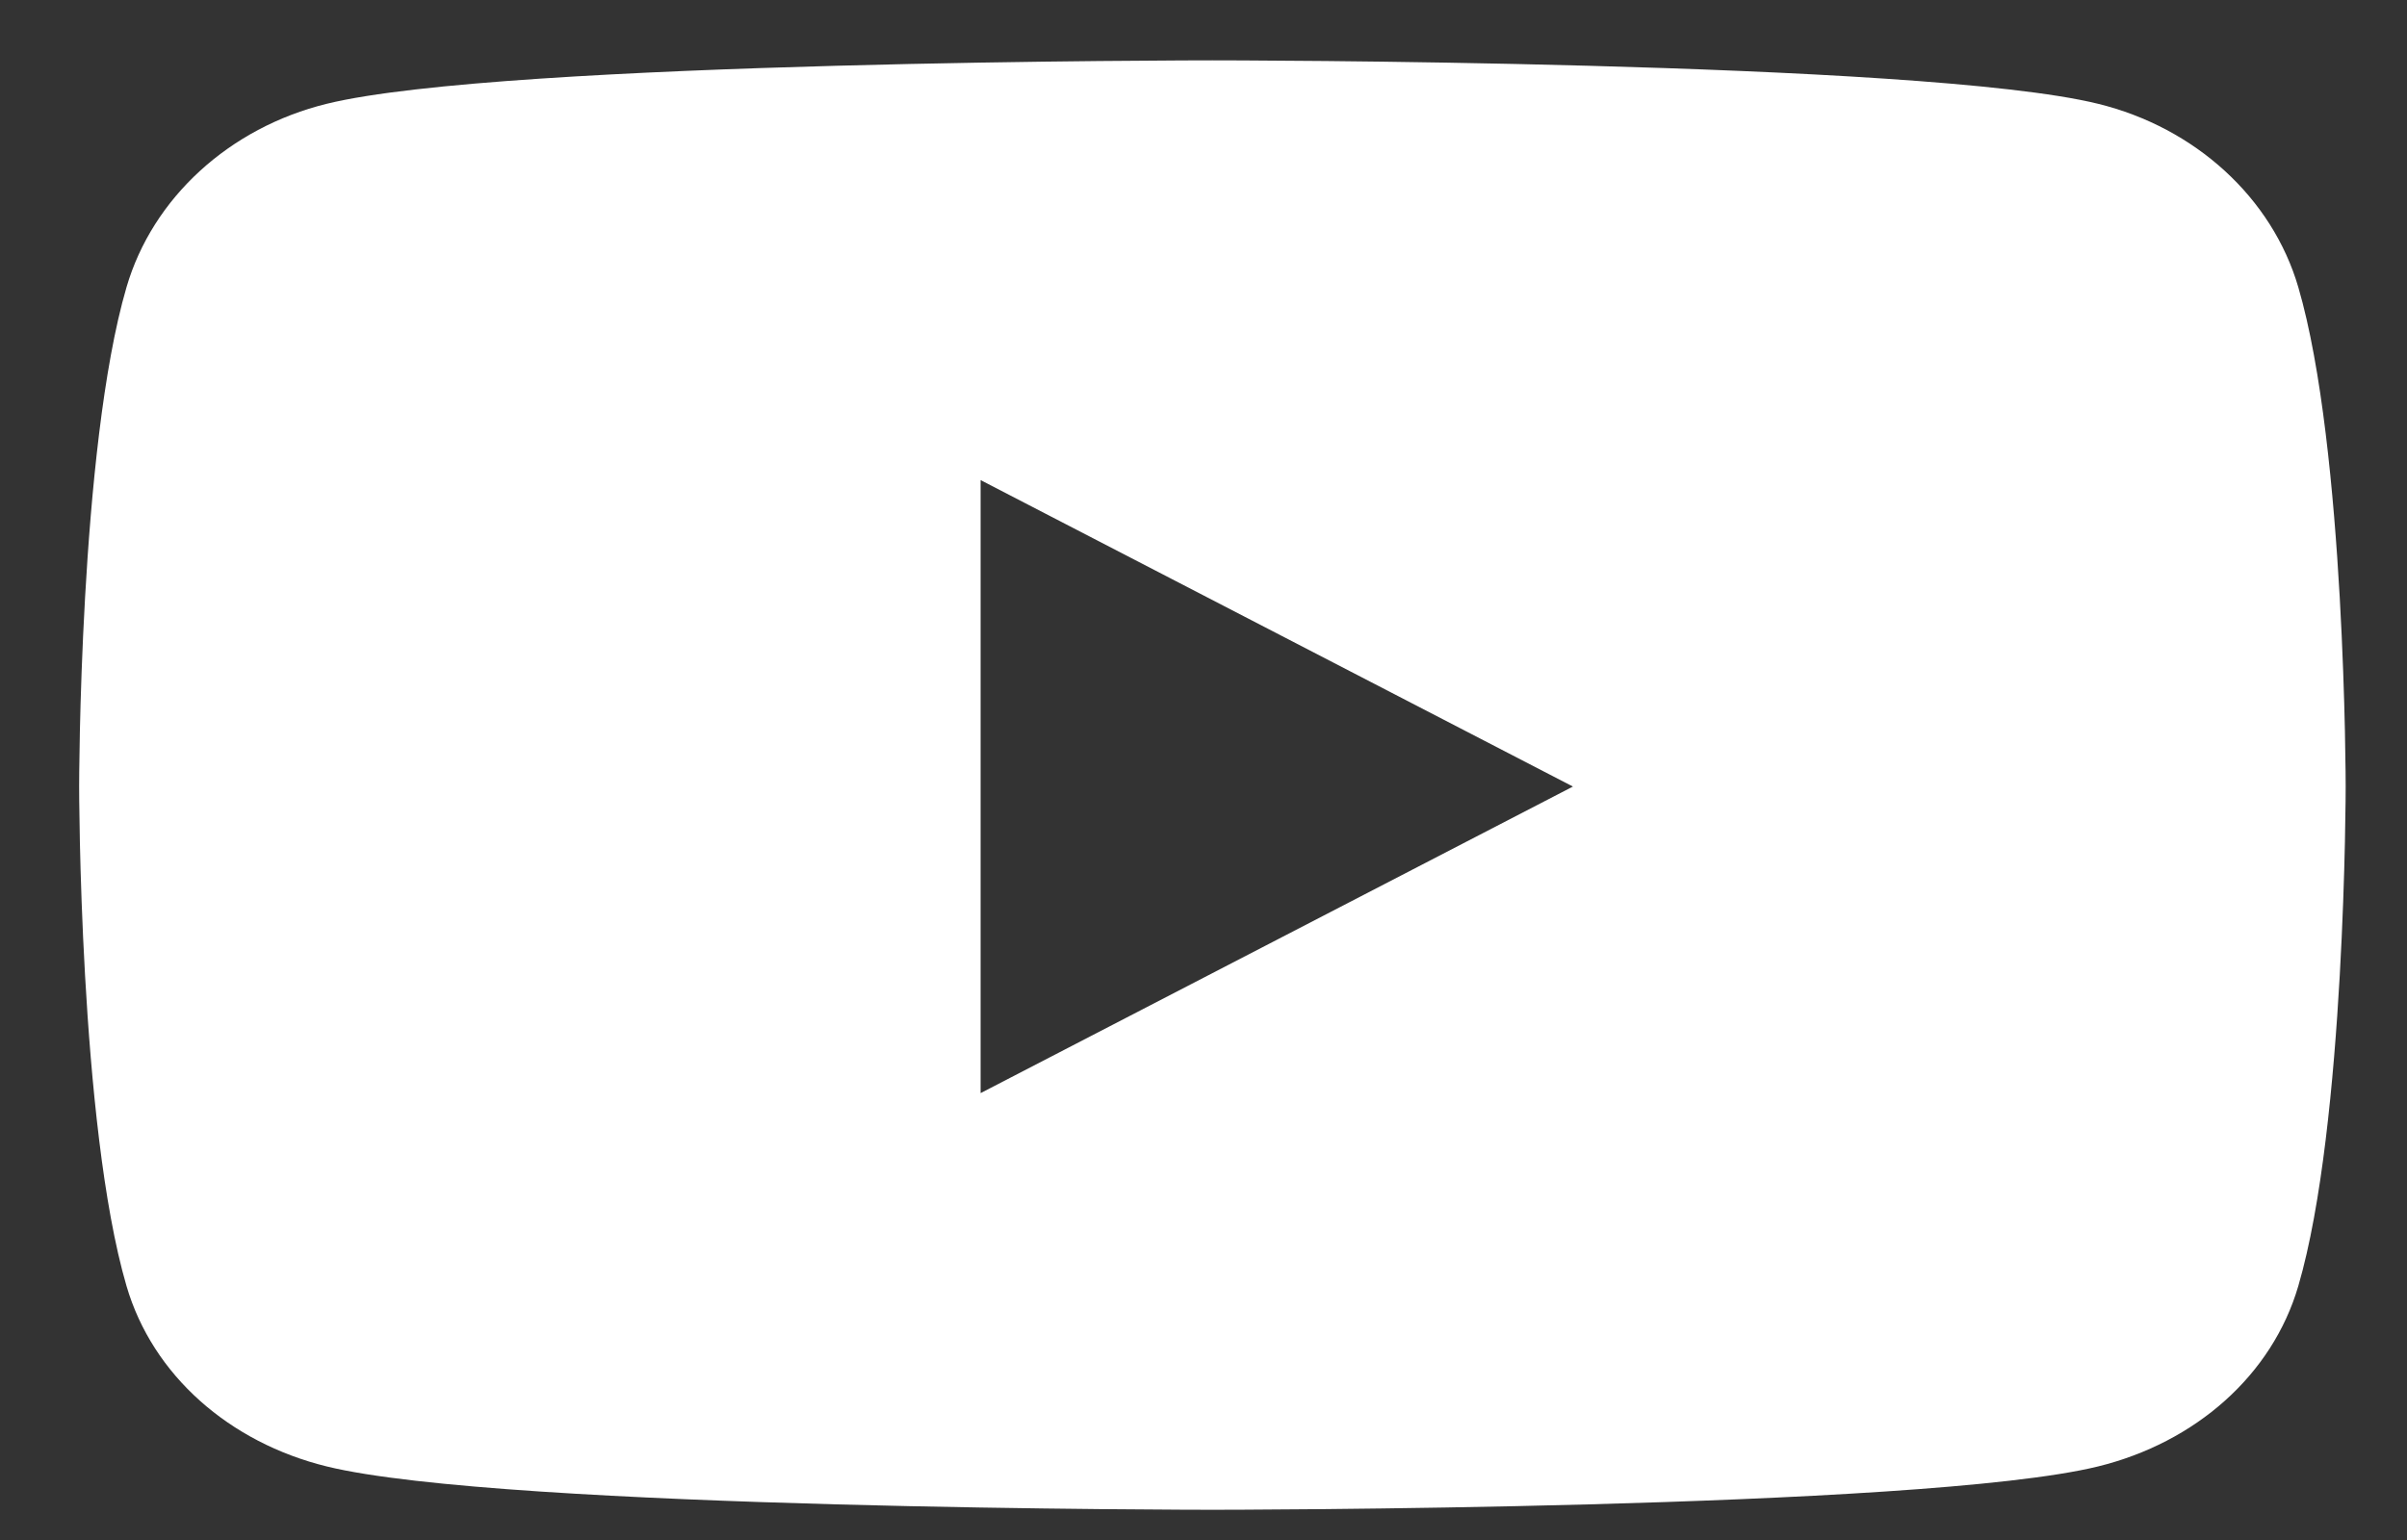 <svg width="25" height="16" viewBox="0 0 25 16" fill="none" xmlns="http://www.w3.org/2000/svg">
<rect x="0" y="0" width="25" height="16" fill="#333333" stroke="none"/>
<path fill-rule="evenodd" clip-rule="evenodd" d="M21.79 1.078C22.802 1.326 23.6 2.056 23.871 2.984C24.363 4.665 24.363 8.172 24.363 8.172C24.363 8.172 24.363 11.68 23.871 13.361C23.6 14.288 22.802 14.988 21.79 15.236C19.954 15.686 12.592 15.686 12.592 15.686C12.592 15.686 5.231 15.686 3.395 15.236C2.383 14.988 1.585 14.288 1.314 13.361C0.822 11.68 0.822 8.172 0.822 8.172C0.822 8.172 0.822 4.665 1.314 2.984C1.585 2.056 2.383 1.326 3.395 1.078C5.231 0.627 12.592 0.627 12.592 0.627C12.592 0.627 19.954 0.627 21.79 1.078ZM10.185 4.988V11.357L16.337 8.172L10.185 4.988Z" fill="white"/>
</svg>
